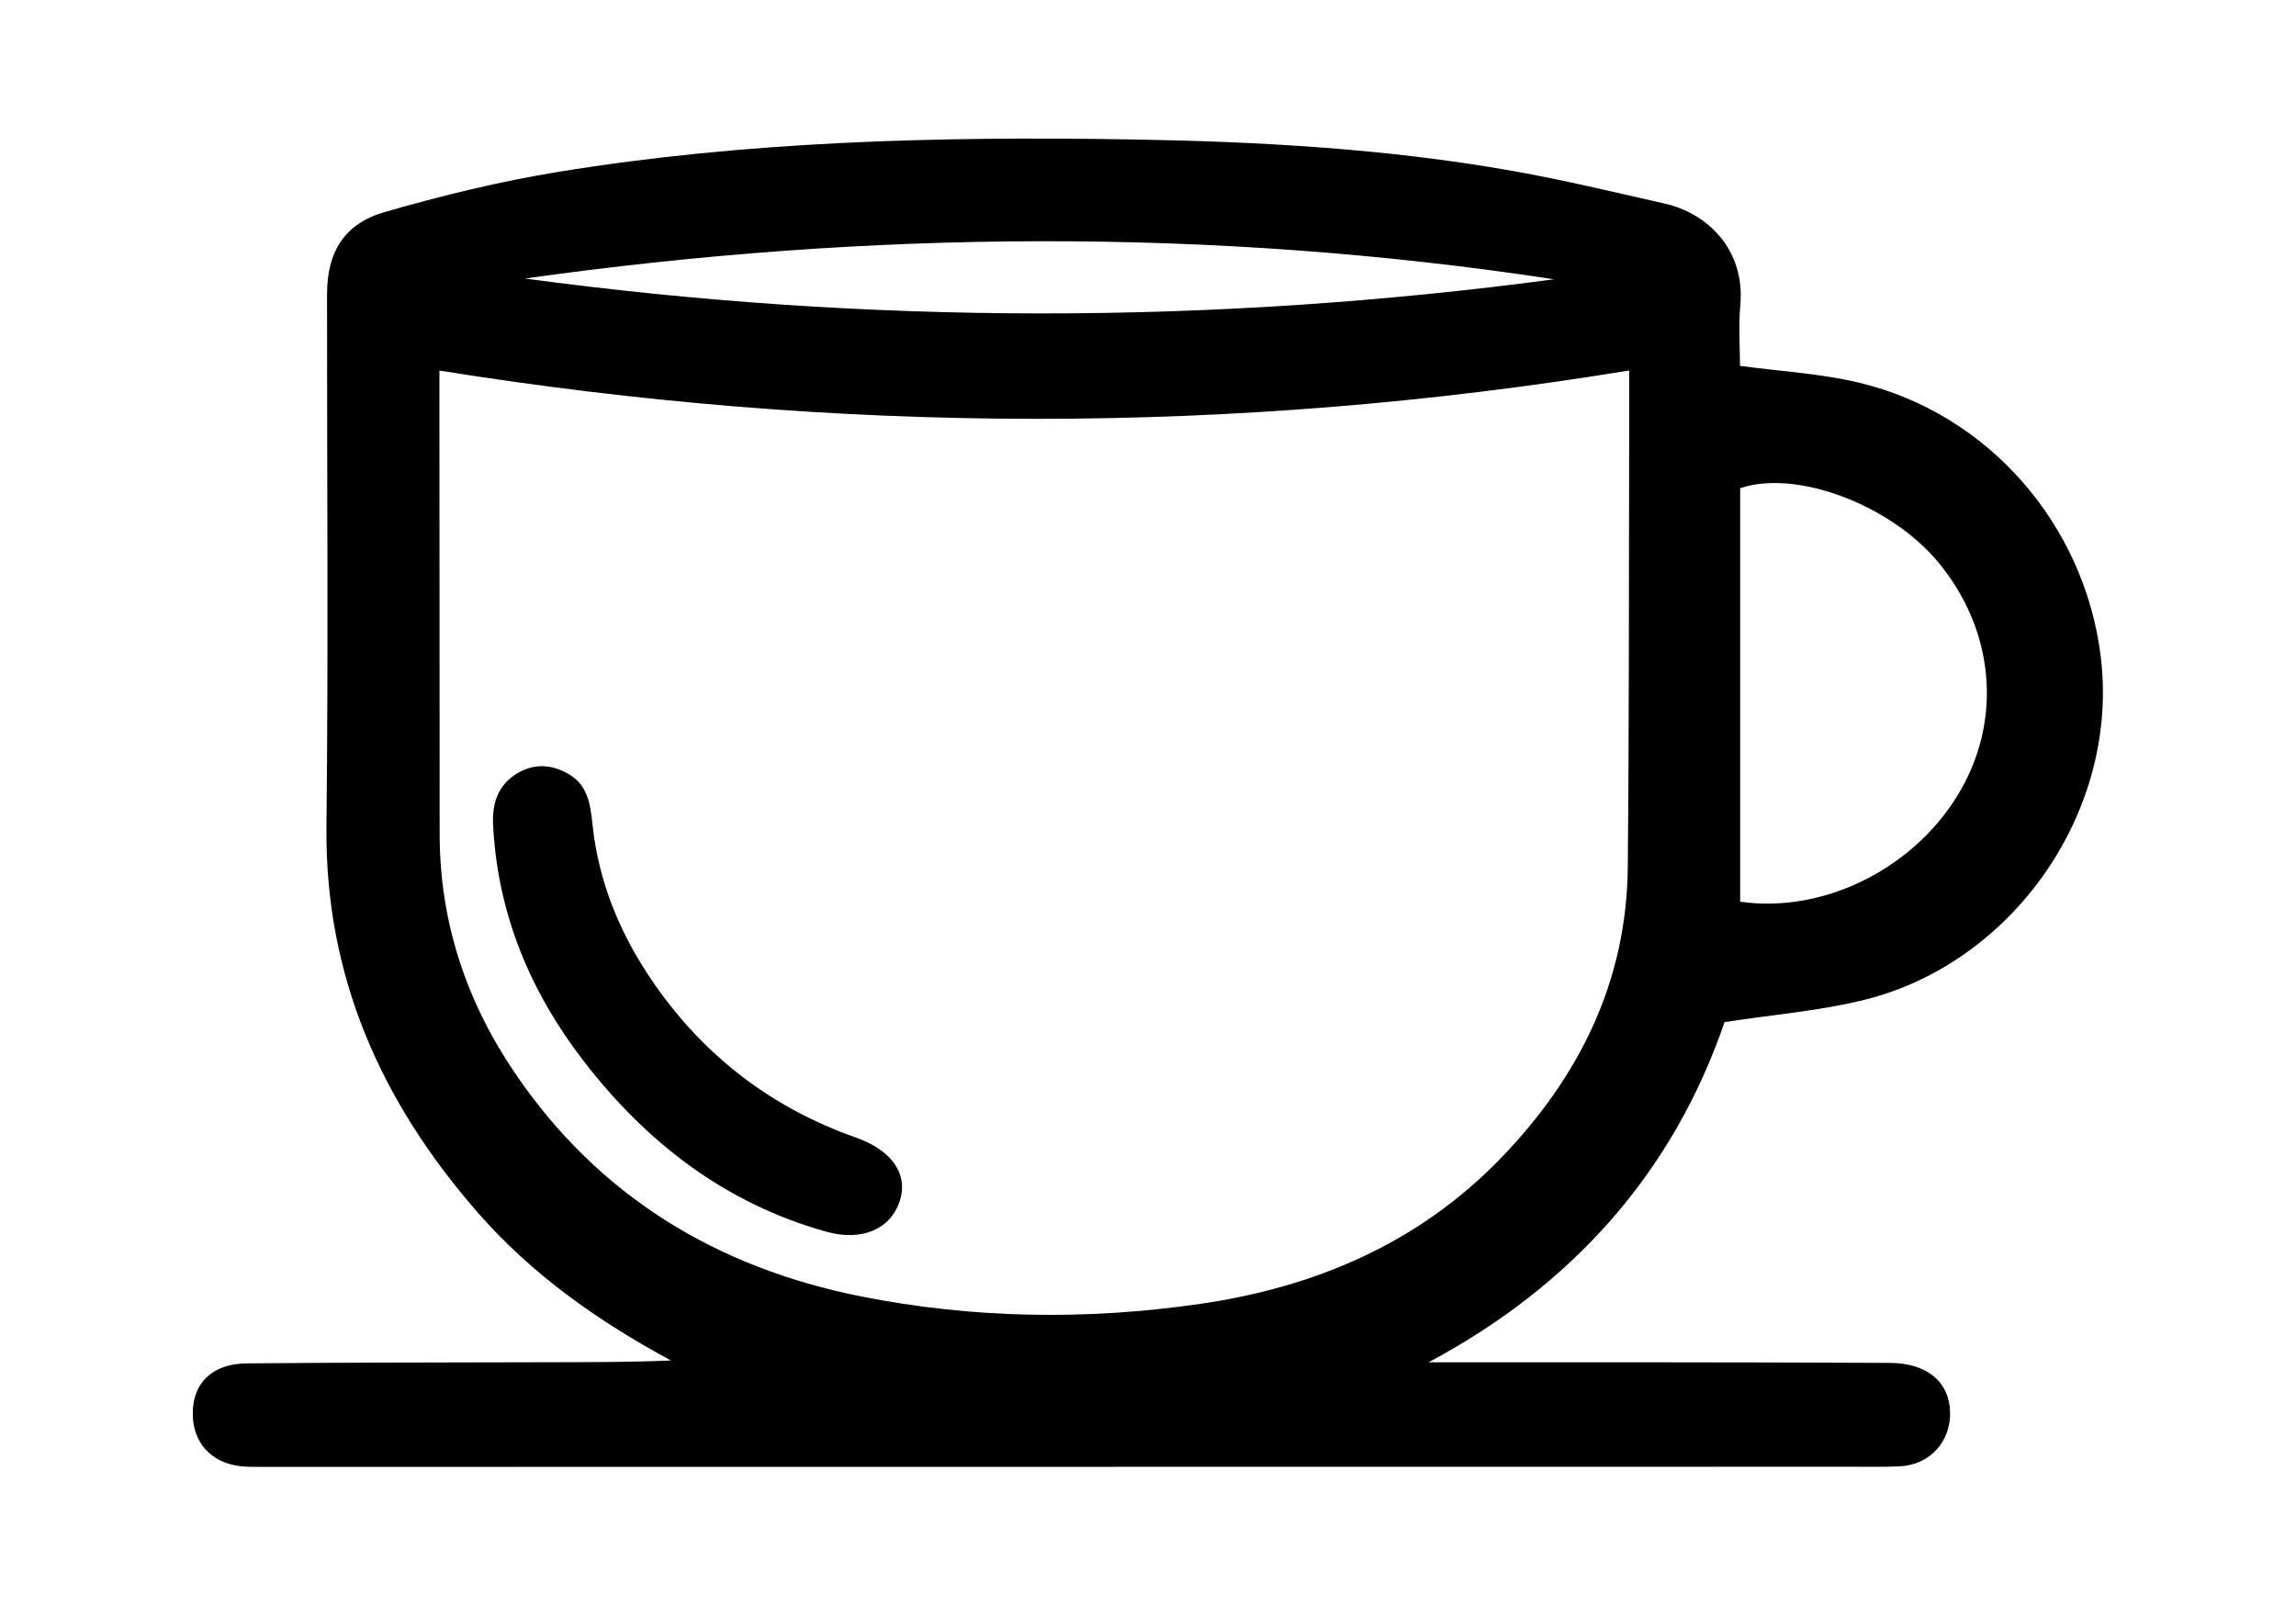 <?xml version="1.0" encoding="UTF-8"?> <svg xmlns="http://www.w3.org/2000/svg" width="216" height="151" viewBox="0 0 216 151" fill="none"><g clip-path="url(#clip0_1_394)"><path d="M162.241 96.178C166.841 95.467 171.219 95.123 175.424 94.076C189.388 90.604 199.447 76.304 197.623 61.711C196.078 49.368 187.08 38.909 174.87 36.003C171.275 35.147 167.523 34.946 163.692 34.426C163.692 32.633 163.545 30.664 163.722 28.724C164.19 23.548 160.715 20.08 156.576 19.148C151.831 18.079 147.095 16.934 142.311 16.085C130.358 13.966 118.261 13.309 106.151 13.116C88.193 12.829 70.249 13.277 52.477 16.181C46.994 17.076 41.557 18.41 36.214 19.945C32.351 21.054 30.77 23.736 30.767 27.7C30.757 44.395 30.895 61.093 30.713 77.788C30.561 91.879 35.863 103.699 44.941 114.095C50.042 119.934 56.266 124.318 63.115 128.016C59.518 128.178 55.94 128.171 52.362 128.181C42.648 128.208 32.937 128.203 23.224 128.291C19.913 128.32 18.071 130.199 18.135 133.154C18.197 136.048 20.215 137.946 23.319 138.017C24.143 138.037 24.97 138.032 25.796 138.032C75.313 138.027 124.828 138.022 174.345 138.017C175.804 138.017 177.268 138.046 178.725 137.978C181.548 137.845 183.539 135.655 183.456 132.843C183.372 130.015 181.276 128.266 177.808 128.247C170.507 128.205 163.207 128.198 155.906 128.19C148.736 128.183 141.568 128.19 134.397 128.19C148.007 120.914 157.422 110.242 162.236 96.183L162.241 96.178ZM163.71 45.94C168.992 44.142 177.889 47.504 182.377 52.946C187.549 59.217 188.368 67.432 184.503 74.264C180.38 81.55 171.751 86.001 163.71 84.848V45.94ZM146.198 26.28C113.928 30.591 81.655 30.559 49.383 26.209C81.653 21.672 113.925 21.365 146.198 26.28ZM112.76 122.714C102.144 124.237 91.484 124.08 80.959 121.979C67.412 119.274 56.306 112.557 48.446 100.977C43.85 94.209 41.368 86.729 41.361 78.499C41.346 64.597 41.344 50.697 41.339 36.795C41.339 36.172 41.339 35.547 41.339 34.868C78.69 40.861 115.872 40.993 153.265 34.863C153.265 37.469 153.27 39.937 153.265 42.404C153.231 55.479 153.265 68.555 153.135 81.631C153.027 92.411 148.544 101.384 141.17 109.006C133.396 117.042 123.636 121.155 112.765 122.714H112.76Z" fill="black"></path><path d="M80.513 107.039C72.669 104.27 66.369 99.481 61.611 92.666C58.44 88.124 56.336 83.168 55.743 77.613C55.547 75.782 55.34 73.91 53.499 72.839C51.89 71.902 50.23 71.816 48.631 72.79C46.725 73.95 46.25 75.799 46.404 77.903C46.878 86.147 49.945 93.419 54.943 99.888C60.868 107.559 68.257 113.248 77.718 115.894C81.127 116.848 83.797 115.634 84.648 113.008C85.462 110.499 83.93 108.245 80.511 107.039H80.513Z" fill="black"></path></g><defs><clipPath id="clip0_1_394"><rect width="180" height="125.068" fill="white" transform="translate(18 13)"></rect></clipPath></defs></svg> 